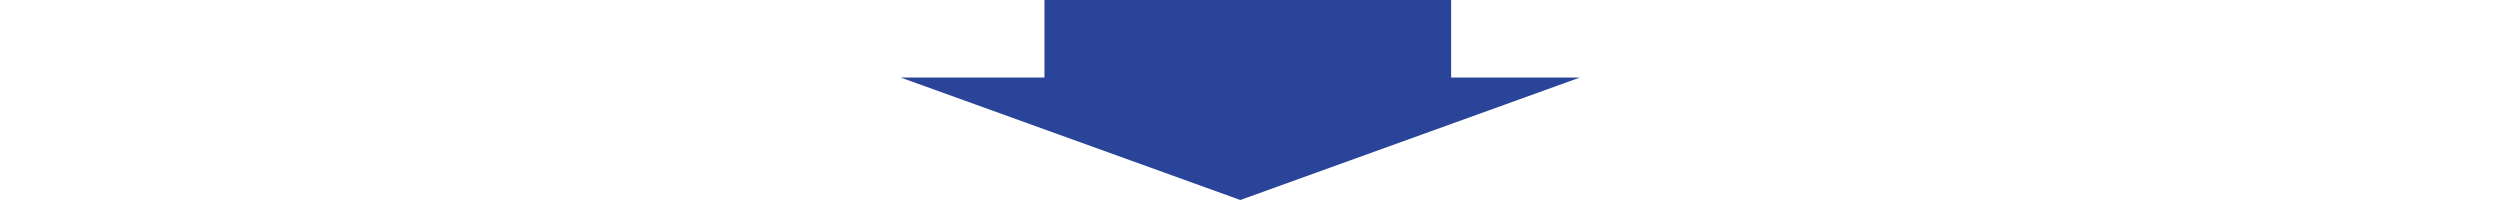 <?xml version="1.0" encoding="UTF-8"?><svg id="_イヤー_2" xmlns="http://www.w3.org/2000/svg" viewBox="0 0 1000 80"><defs><style>.cls-1{fill:none;}.cls-2{fill:#294499;}</style></defs><g id="_イヤー_1-2"><g><g><rect class="cls-2" x="417.78" width="162.67" height="34.67"/><polygon class="cls-2" points="496.13 80 632 31 360.25 31 496.13 80"/></g><rect class="cls-1" width="1000" height="80"/></g></g></svg>